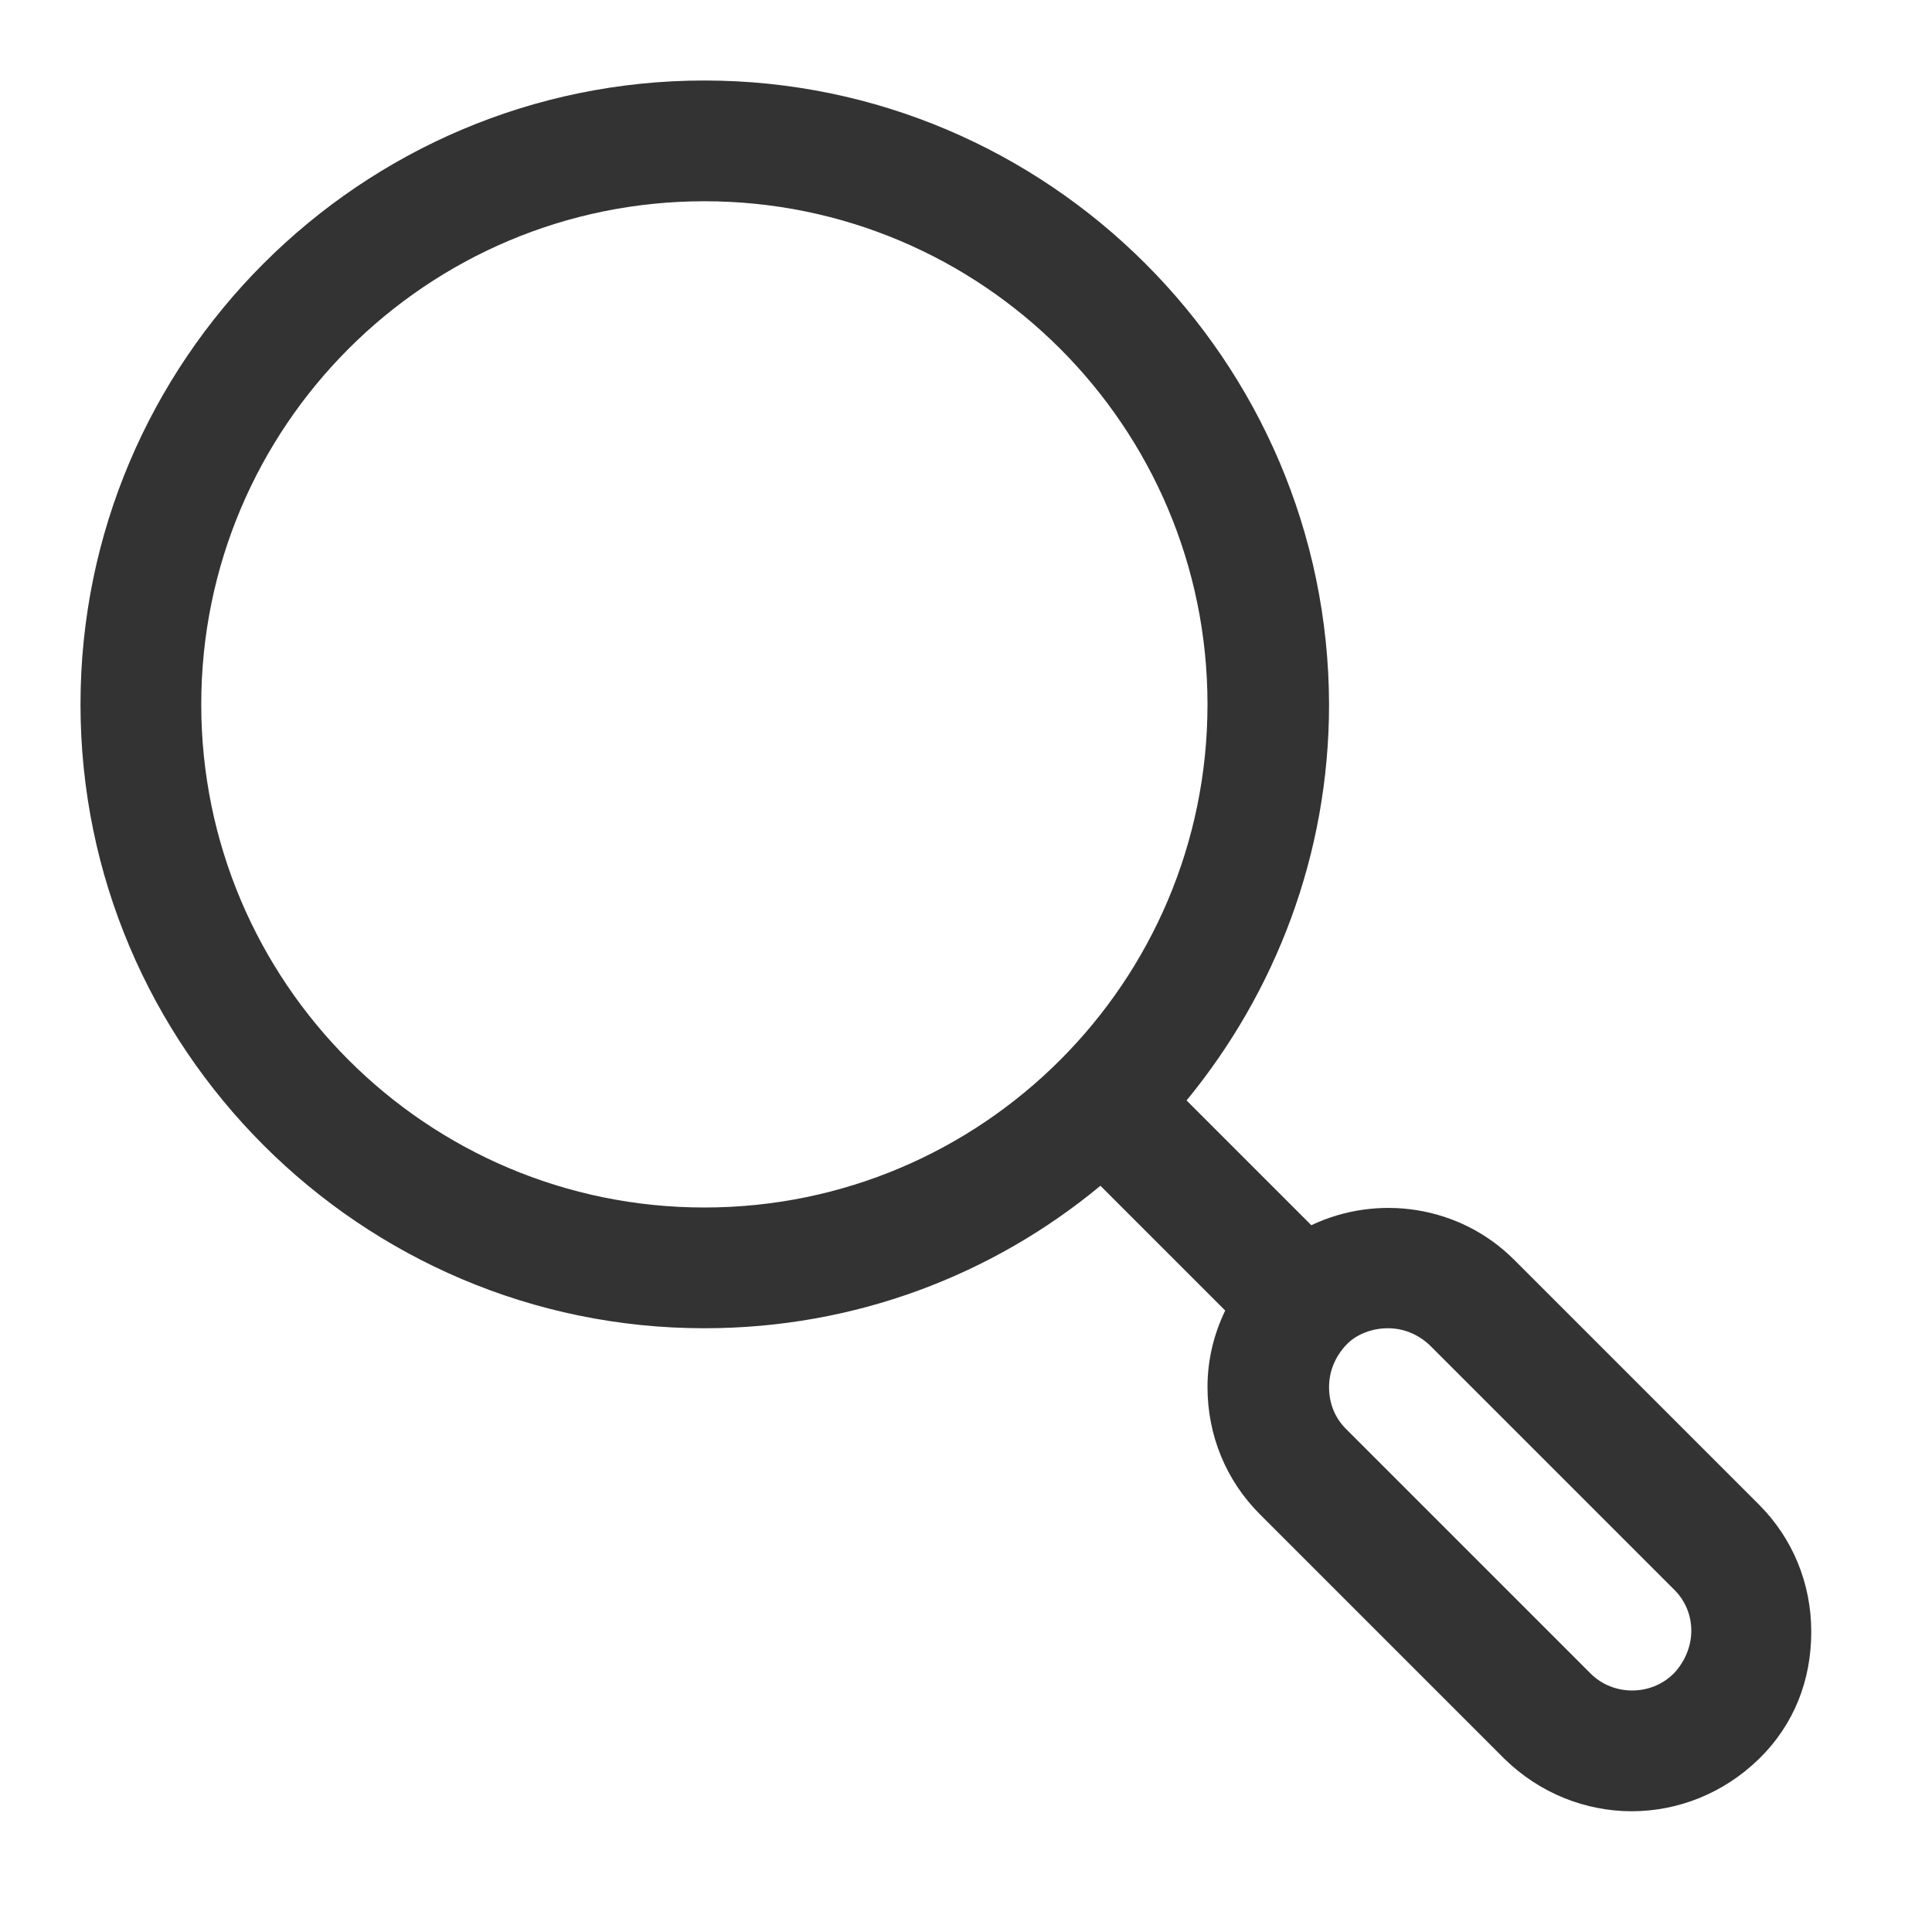 <svg width="24" height="24" viewBox="0 0 24 24" fill="none" xmlns="http://www.w3.org/2000/svg">
<path d="M21.85 18.69L18.81 15.65C18.13 14.97 17.11 14.83 16.29 15.22L14.74 13.67C15.84 12.33 16.51 10.62 16.51 8.75C16.5 4.48 13.02 1 8.75 1C4.48 1 1 4.48 1 8.75C1 13.02 4.48 16.5 8.75 16.5C10.62 16.5 12.33 15.84 13.67 14.73L15.22 16.28C15.08 16.57 15 16.89 15 17.23C15 17.83 15.23 18.39 15.65 18.81L18.69 21.85C19.13 22.28 19.7 22.5 20.27 22.5C20.84 22.5 21.41 22.28 21.85 21.85C22.29 21.42 22.5 20.87 22.5 20.27C22.5 19.67 22.27 19.11 21.85 18.69ZM8.75 15C5.3 15 2.5 12.2 2.5 8.75C2.5 5.3 5.3 2.5 8.75 2.5C12.2 2.5 15 5.3 15 8.75C15 12.2 12.2 15 8.75 15ZM20.79 20.79C20.51 21.07 20.04 21.07 19.76 20.79L16.72 17.75C16.58 17.61 16.51 17.43 16.51 17.23C16.51 17.03 16.59 16.85 16.72 16.71C16.85 16.57 17.05 16.5 17.24 16.5C17.43 16.5 17.61 16.57 17.76 16.71L20.8 19.75C20.94 19.89 21.01 20.07 21.01 20.26C21.01 20.45 20.93 20.64 20.8 20.78L20.79 20.79Z" fill="#333333"/>
</svg>
